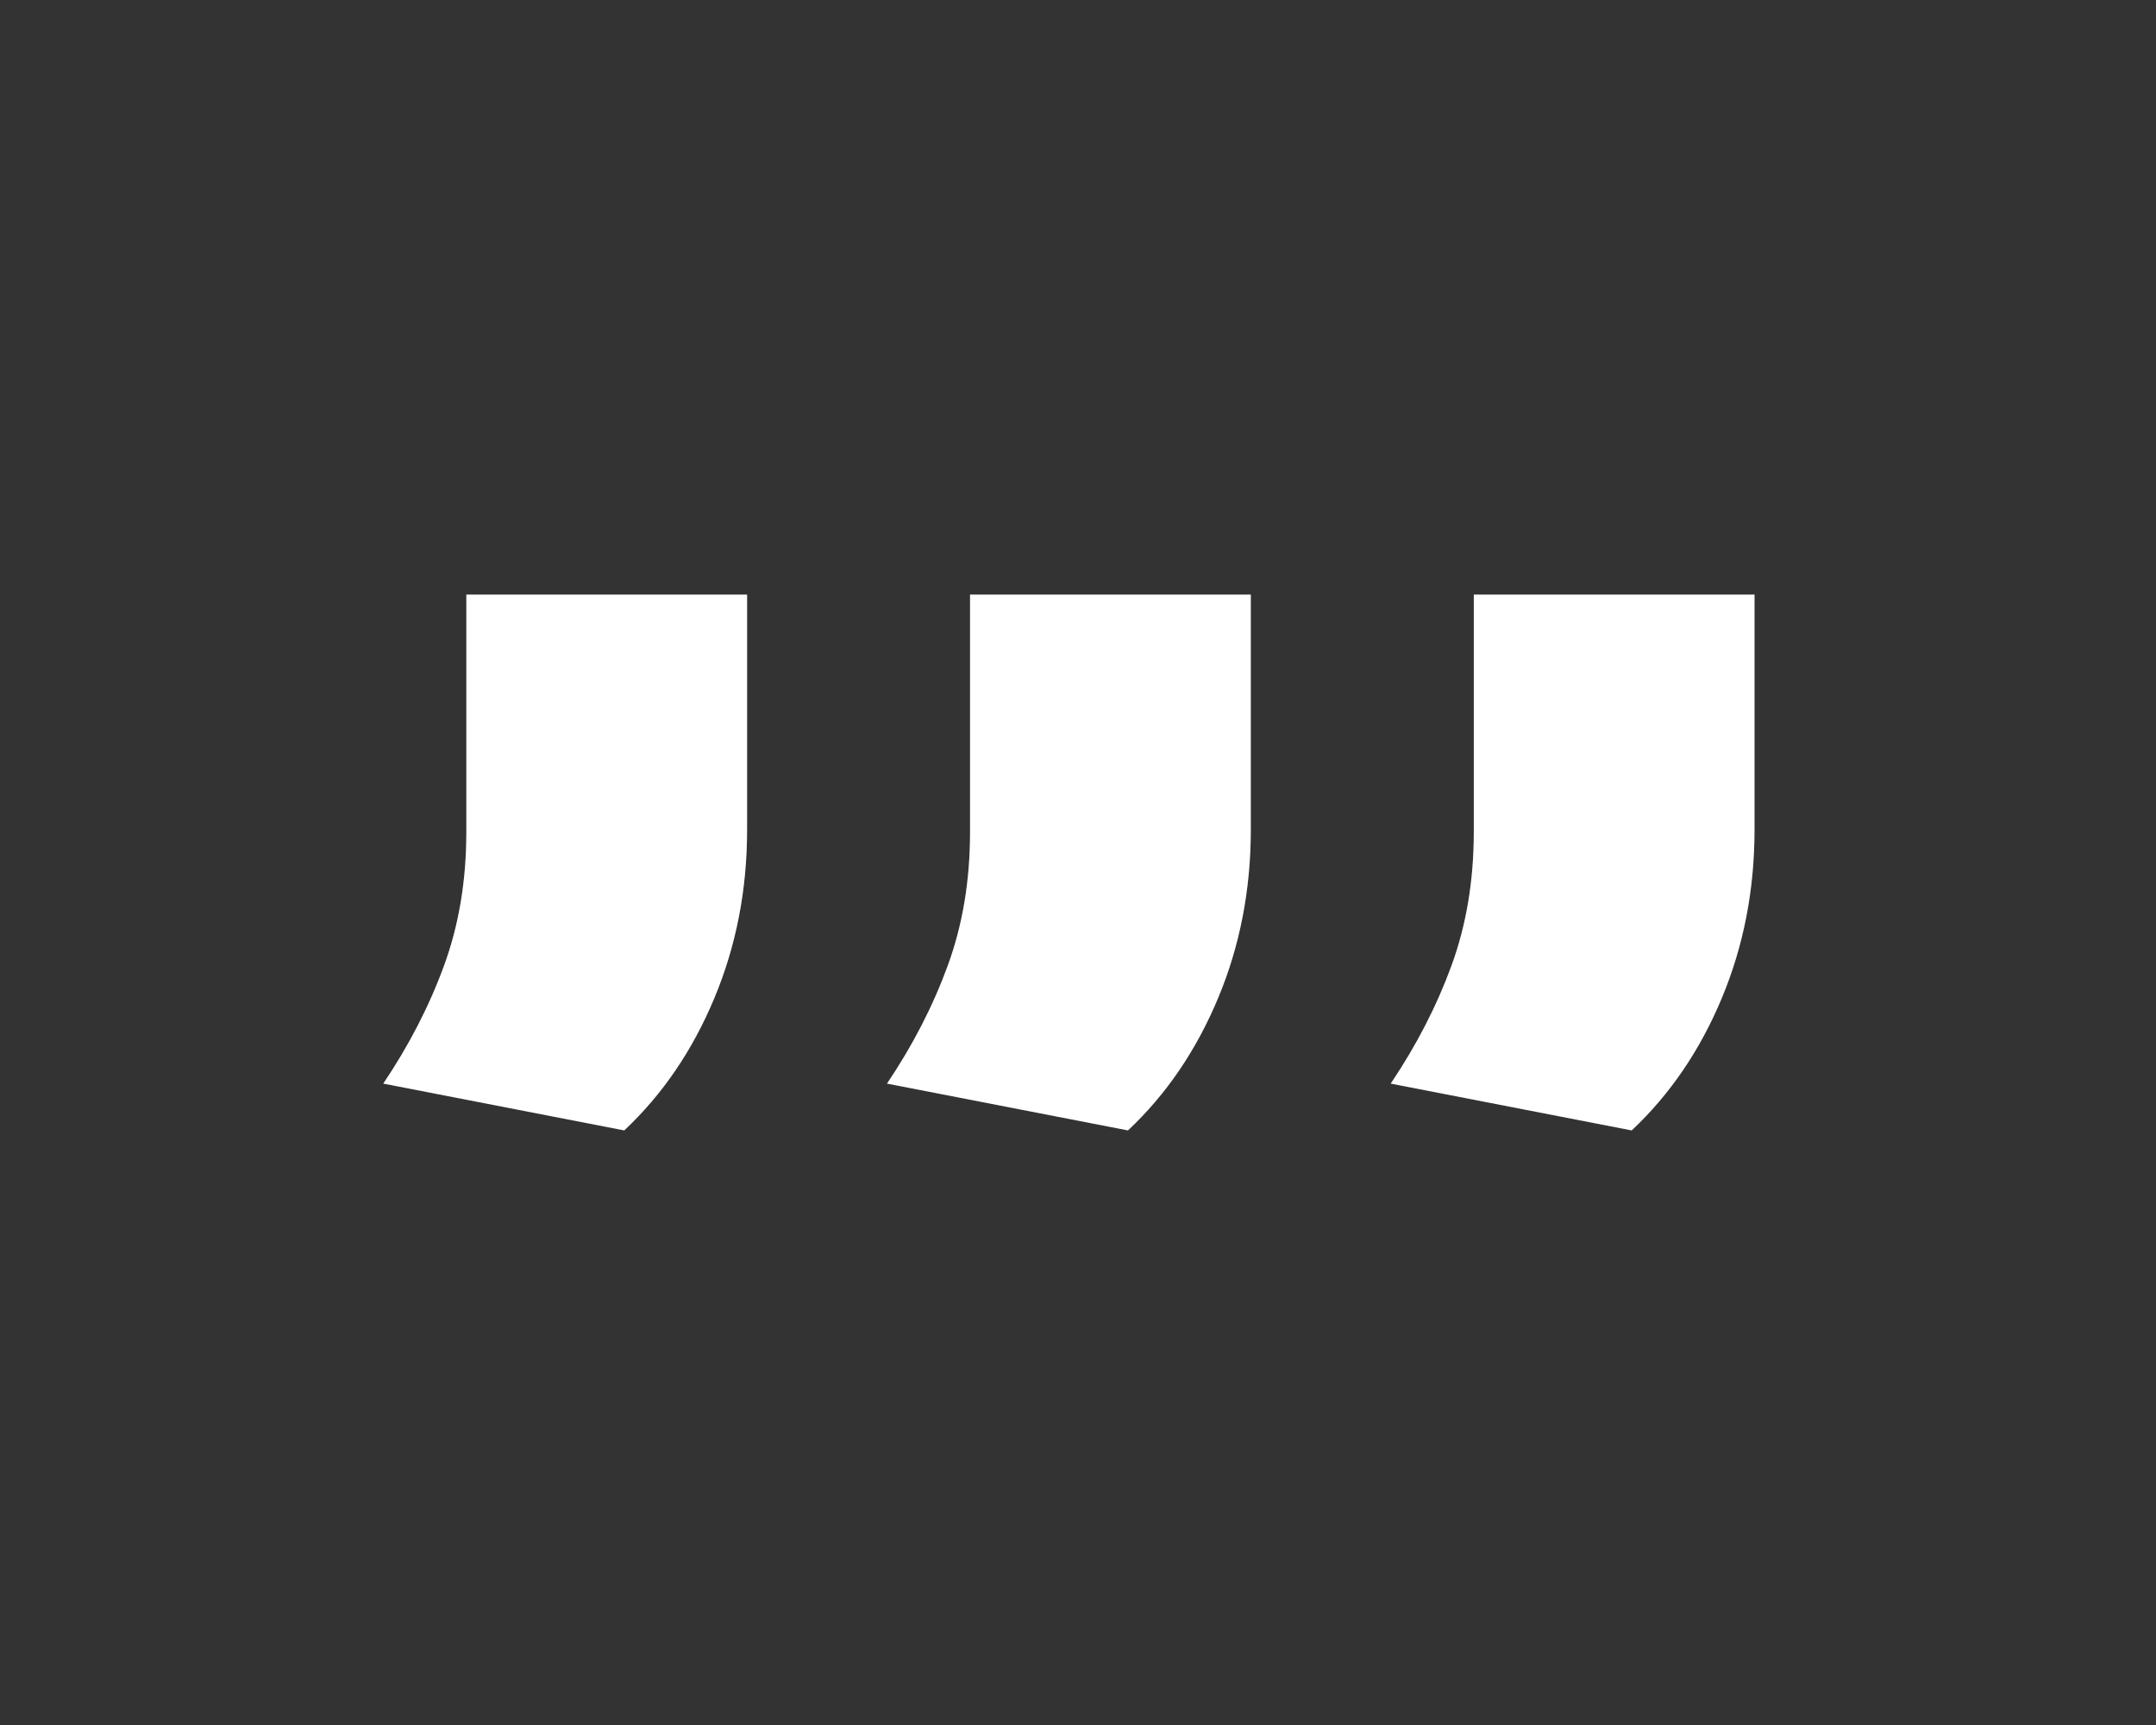 <?xml version="1.0" encoding="utf-8"?>
<svg xmlns="http://www.w3.org/2000/svg" fill="none" height="100%" overflow="visible" preserveAspectRatio="none" style="display: block;" viewBox="0 0 90 72" width="100%">
<rect x="0" y="0" width="90" height="72" fill="#333333" stroke="none"/>
<g id="Contact Button">
<g id="Union">
<path d="M31.186 34.633C31.186 37.139 30.73 39.483 29.818 41.664C28.907 43.845 27.654 45.684 26.059 47.182L16 45.228C17.074 43.633 17.921 41.99 18.539 40.297C19.158 38.604 19.467 36.749 19.467 34.73V24.818H31.186V34.633ZM52.213 34.633C52.213 37.139 51.757 39.483 50.846 41.664C49.934 43.845 48.681 45.684 47.086 47.182L37.027 45.228C38.102 43.633 38.948 41.99 39.566 40.297C40.185 38.604 40.494 36.749 40.494 34.73V24.818H52.213V34.633ZM73.24 34.633C73.24 37.139 72.784 39.483 71.873 41.664C70.962 43.845 69.708 45.684 68.113 47.182L58.055 45.228C59.129 43.633 59.975 41.99 60.594 40.297C61.212 38.604 61.522 36.749 61.522 34.73V24.818H73.24V34.633Z" fill="white"/>
<path d="M31.186 34.633C31.186 37.139 30.73 39.483 29.818 41.664C28.907 43.845 27.654 45.684 26.059 47.182L16 45.228C17.074 43.633 17.921 41.99 18.539 40.297C19.158 38.604 19.467 36.749 19.467 34.73V24.818H31.186V34.633ZM52.213 34.633C52.213 37.139 51.757 39.483 50.846 41.664C49.934 43.845 48.681 45.684 47.086 47.182L37.027 45.228C38.102 43.633 38.948 41.99 39.566 40.297C40.185 38.604 40.494 36.749 40.494 34.73V24.818H52.213V34.633ZM73.24 34.633C73.24 37.139 72.784 39.483 71.873 41.664C70.962 43.845 69.708 45.684 68.113 47.182L58.055 45.228C59.129 43.633 59.975 41.99 60.594 40.297C61.212 38.604 61.522 36.749 61.522 34.73V24.818H73.24V34.633Z" fill="white" fill-opacity="0.2"/>
</g>
</g>
</svg>